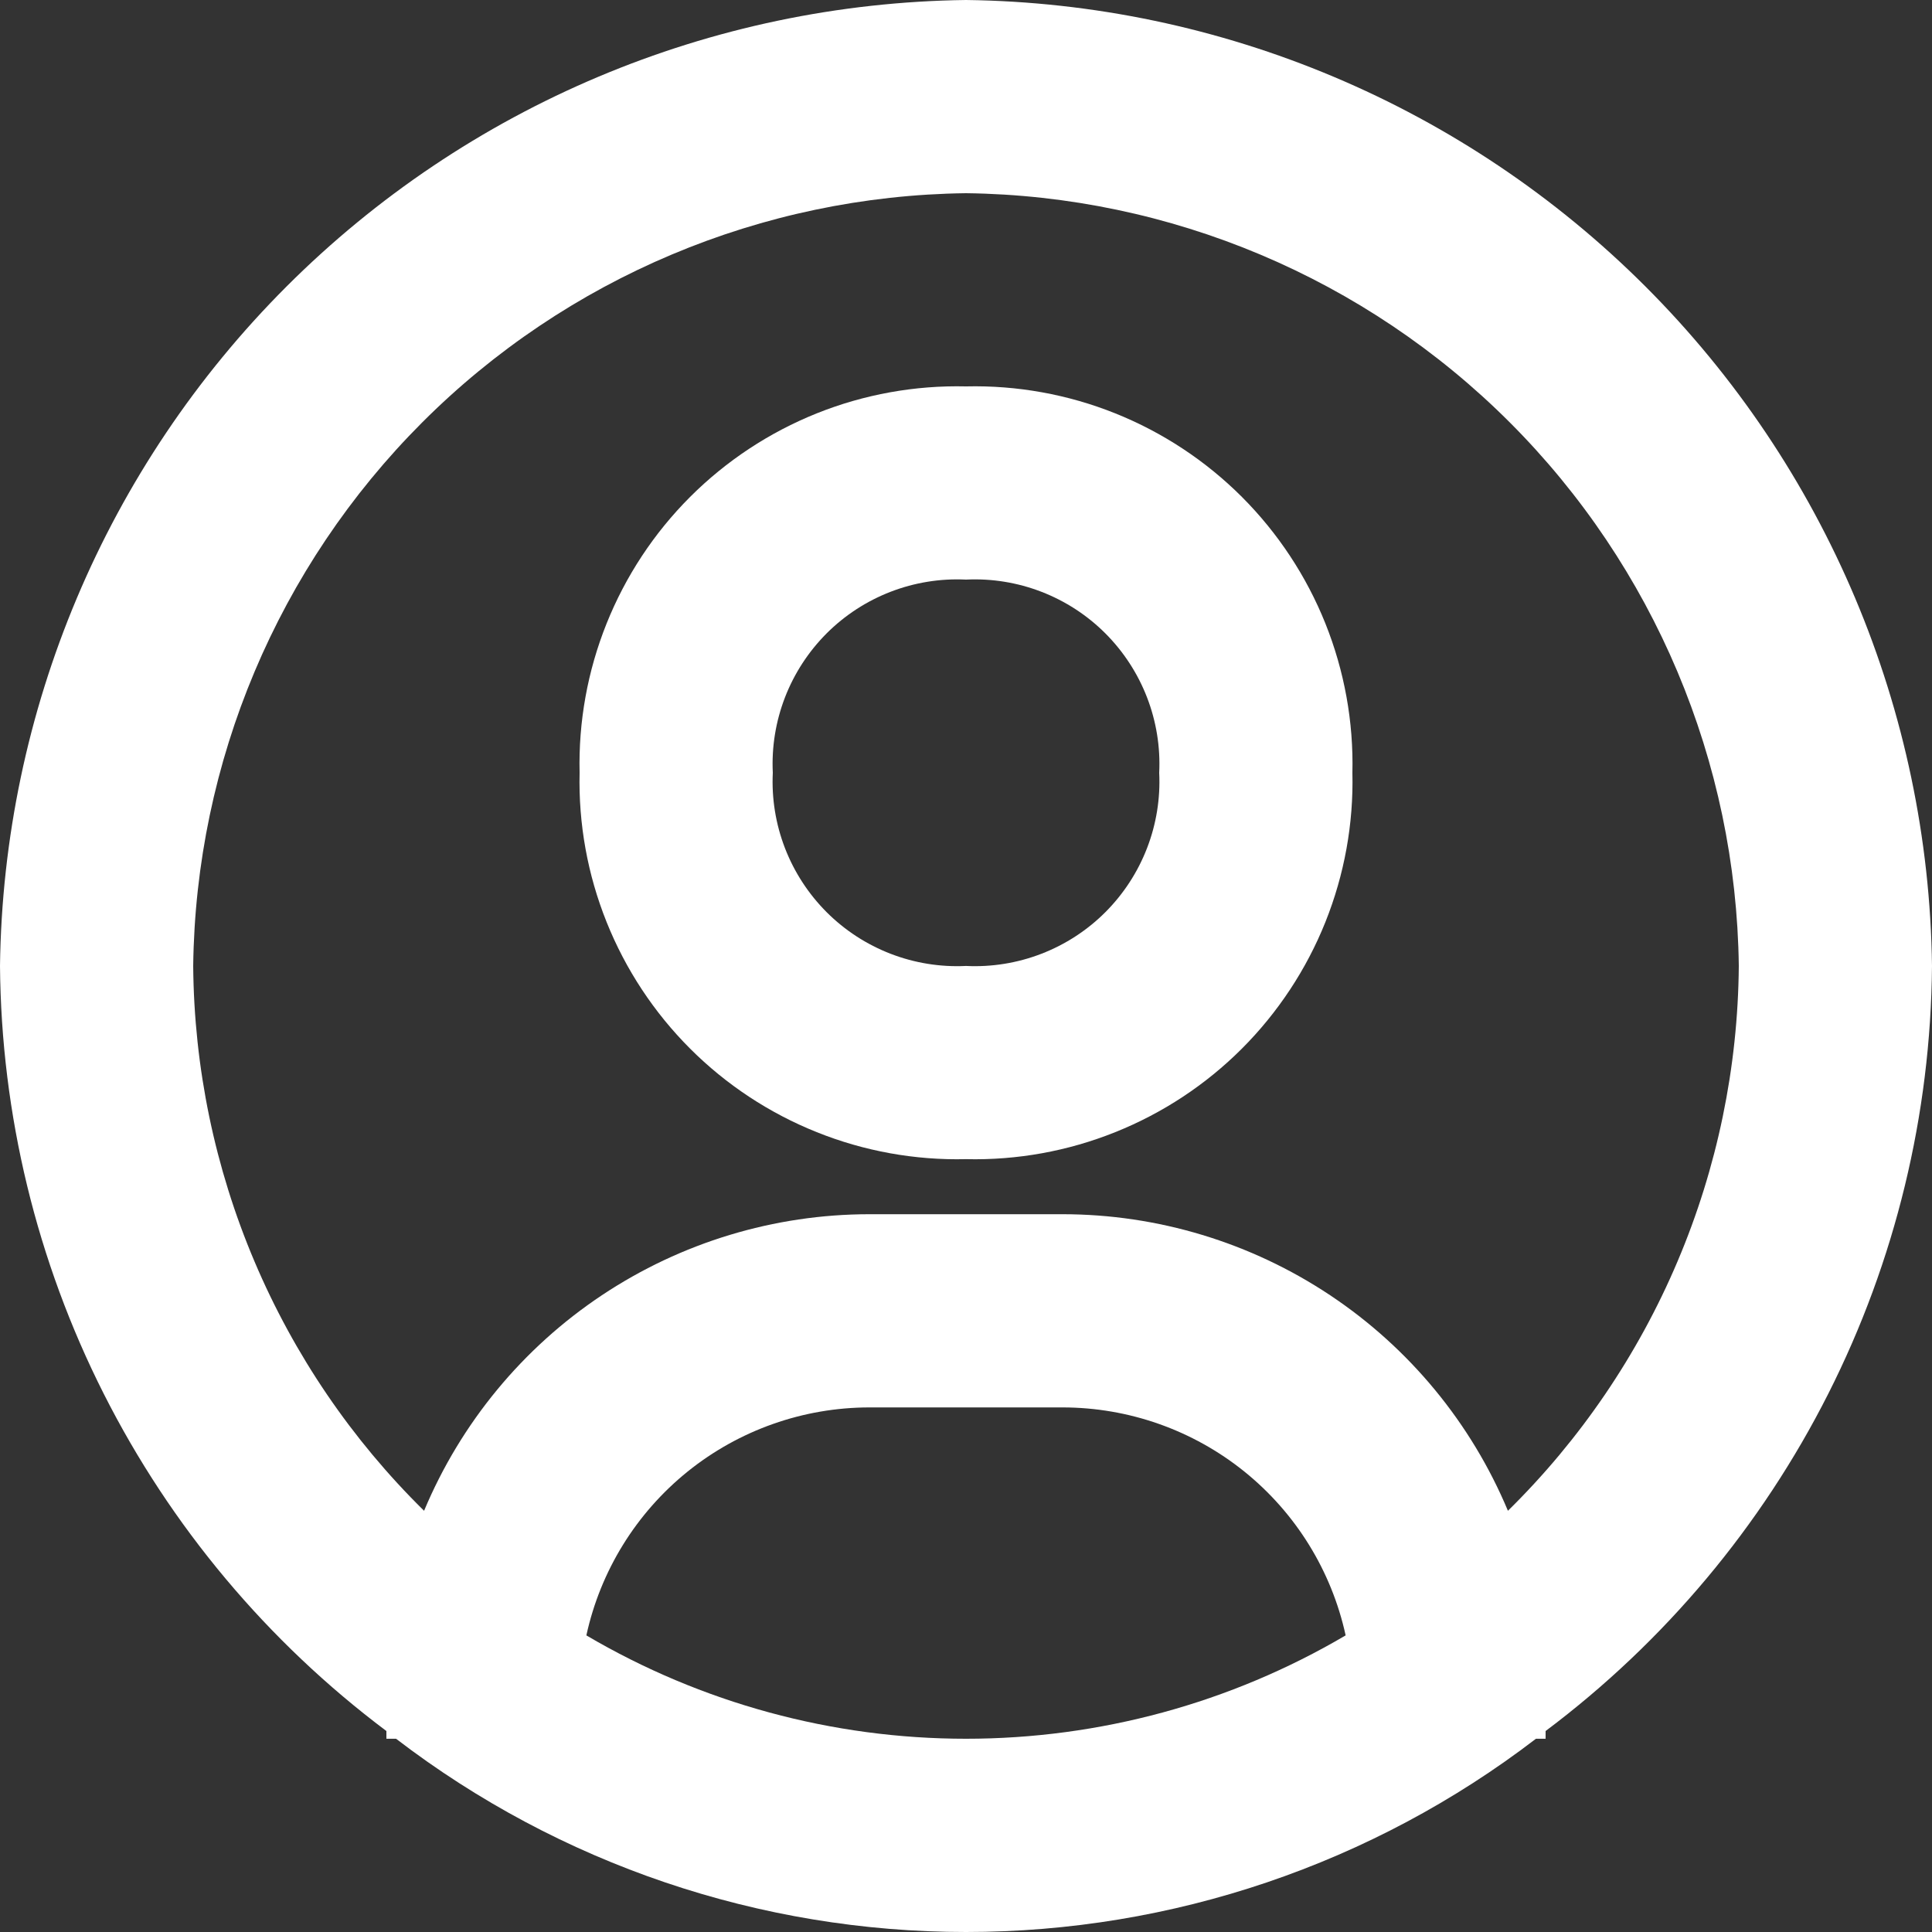 <svg width="40" height="40" viewBox="0 0 40 40" fill="none" xmlns="http://www.w3.org/2000/svg">
<rect x="0" y="0" width="40" height="40" fill="#333333" stroke="none"/>
<path d="M20 0C14.717 0.067 9.669 2.196 5.932 5.932C2.196 9.668 0.067 14.716 0 19.999C0.025 23.077 0.759 26.108 2.147 28.855C3.535 31.602 5.538 33.992 8 35.839V35.999H8.2C11.586 38.594 15.734 40 20 40C24.266 40 28.414 38.594 31.8 35.999H32V35.839C34.462 33.992 36.465 31.602 37.853 28.855C39.241 26.108 39.975 23.077 40 19.999C39.933 14.716 37.804 9.668 34.068 5.932C30.331 2.196 25.283 0.067 20 0ZM12.14 33.859C12.432 32.522 13.172 31.325 14.238 30.466C15.304 29.608 16.631 29.14 18 29.139H22C23.369 29.14 24.696 29.608 25.762 30.466C26.828 31.325 27.568 32.522 27.86 33.859C25.478 35.261 22.764 35.999 20 35.999C17.236 35.999 14.522 35.261 12.14 33.859ZM31.22 31.279C30.459 29.461 29.178 27.908 27.538 26.816C25.898 25.724 23.971 25.14 22 25.139H18C16.029 25.14 14.102 25.724 12.462 26.816C10.822 27.908 9.541 29.461 8.78 31.279C7.281 29.805 6.088 28.05 5.268 26.115C4.447 24.179 4.017 22.101 4 19.999C4.052 15.772 5.754 11.733 8.744 8.743C11.733 5.754 15.773 4.052 20 4C24.227 4.052 28.267 5.754 31.256 8.743C34.246 11.733 35.948 15.772 36 19.999C35.983 22.101 35.553 24.179 34.732 26.115C33.912 28.05 32.719 29.805 31.22 31.279Z" fill="white"/>
<path d="M20 8C18.943 7.975 17.891 8.165 16.91 8.558C15.928 8.952 15.036 9.54 14.288 10.288C13.54 11.036 12.952 11.928 12.559 12.909C12.165 13.891 11.975 14.942 12 15.999C11.975 17.057 12.165 18.108 12.559 19.09C12.952 20.071 13.54 20.963 14.288 21.711C15.036 22.459 15.928 23.047 16.91 23.44C17.891 23.834 18.943 24.024 20 23.999C21.057 24.024 22.109 23.834 23.09 23.44C24.072 23.047 24.964 22.459 25.712 21.711C26.459 20.963 27.048 20.071 27.441 19.09C27.834 18.108 28.025 17.057 28 15.999C28.025 14.942 27.834 13.891 27.441 12.909C27.048 11.928 26.459 11.036 25.712 10.288C24.964 9.54 24.072 8.952 23.09 8.558C22.109 8.165 21.057 7.975 20 8ZM20 19.999C19.468 20.025 18.936 19.939 18.439 19.747C17.942 19.555 17.491 19.262 17.114 18.885C16.738 18.508 16.444 18.057 16.252 17.56C16.06 17.063 15.974 16.532 16 15.999C15.974 15.467 16.06 14.936 16.252 14.439C16.444 13.942 16.738 13.491 17.114 13.114C17.491 12.737 17.942 12.444 18.439 12.252C18.936 12.06 19.468 11.974 20 12C20.532 11.974 21.064 12.06 21.561 12.252C22.058 12.444 22.509 12.737 22.886 13.114C23.262 13.491 23.556 13.942 23.748 14.439C23.94 14.936 24.026 15.467 24 15.999C24.026 16.532 23.94 17.063 23.748 17.56C23.556 18.057 23.262 18.508 22.886 18.885C22.509 19.262 22.058 19.555 21.561 19.747C21.064 19.939 20.532 20.025 20 19.999Z" fill="white"/>
</svg>
